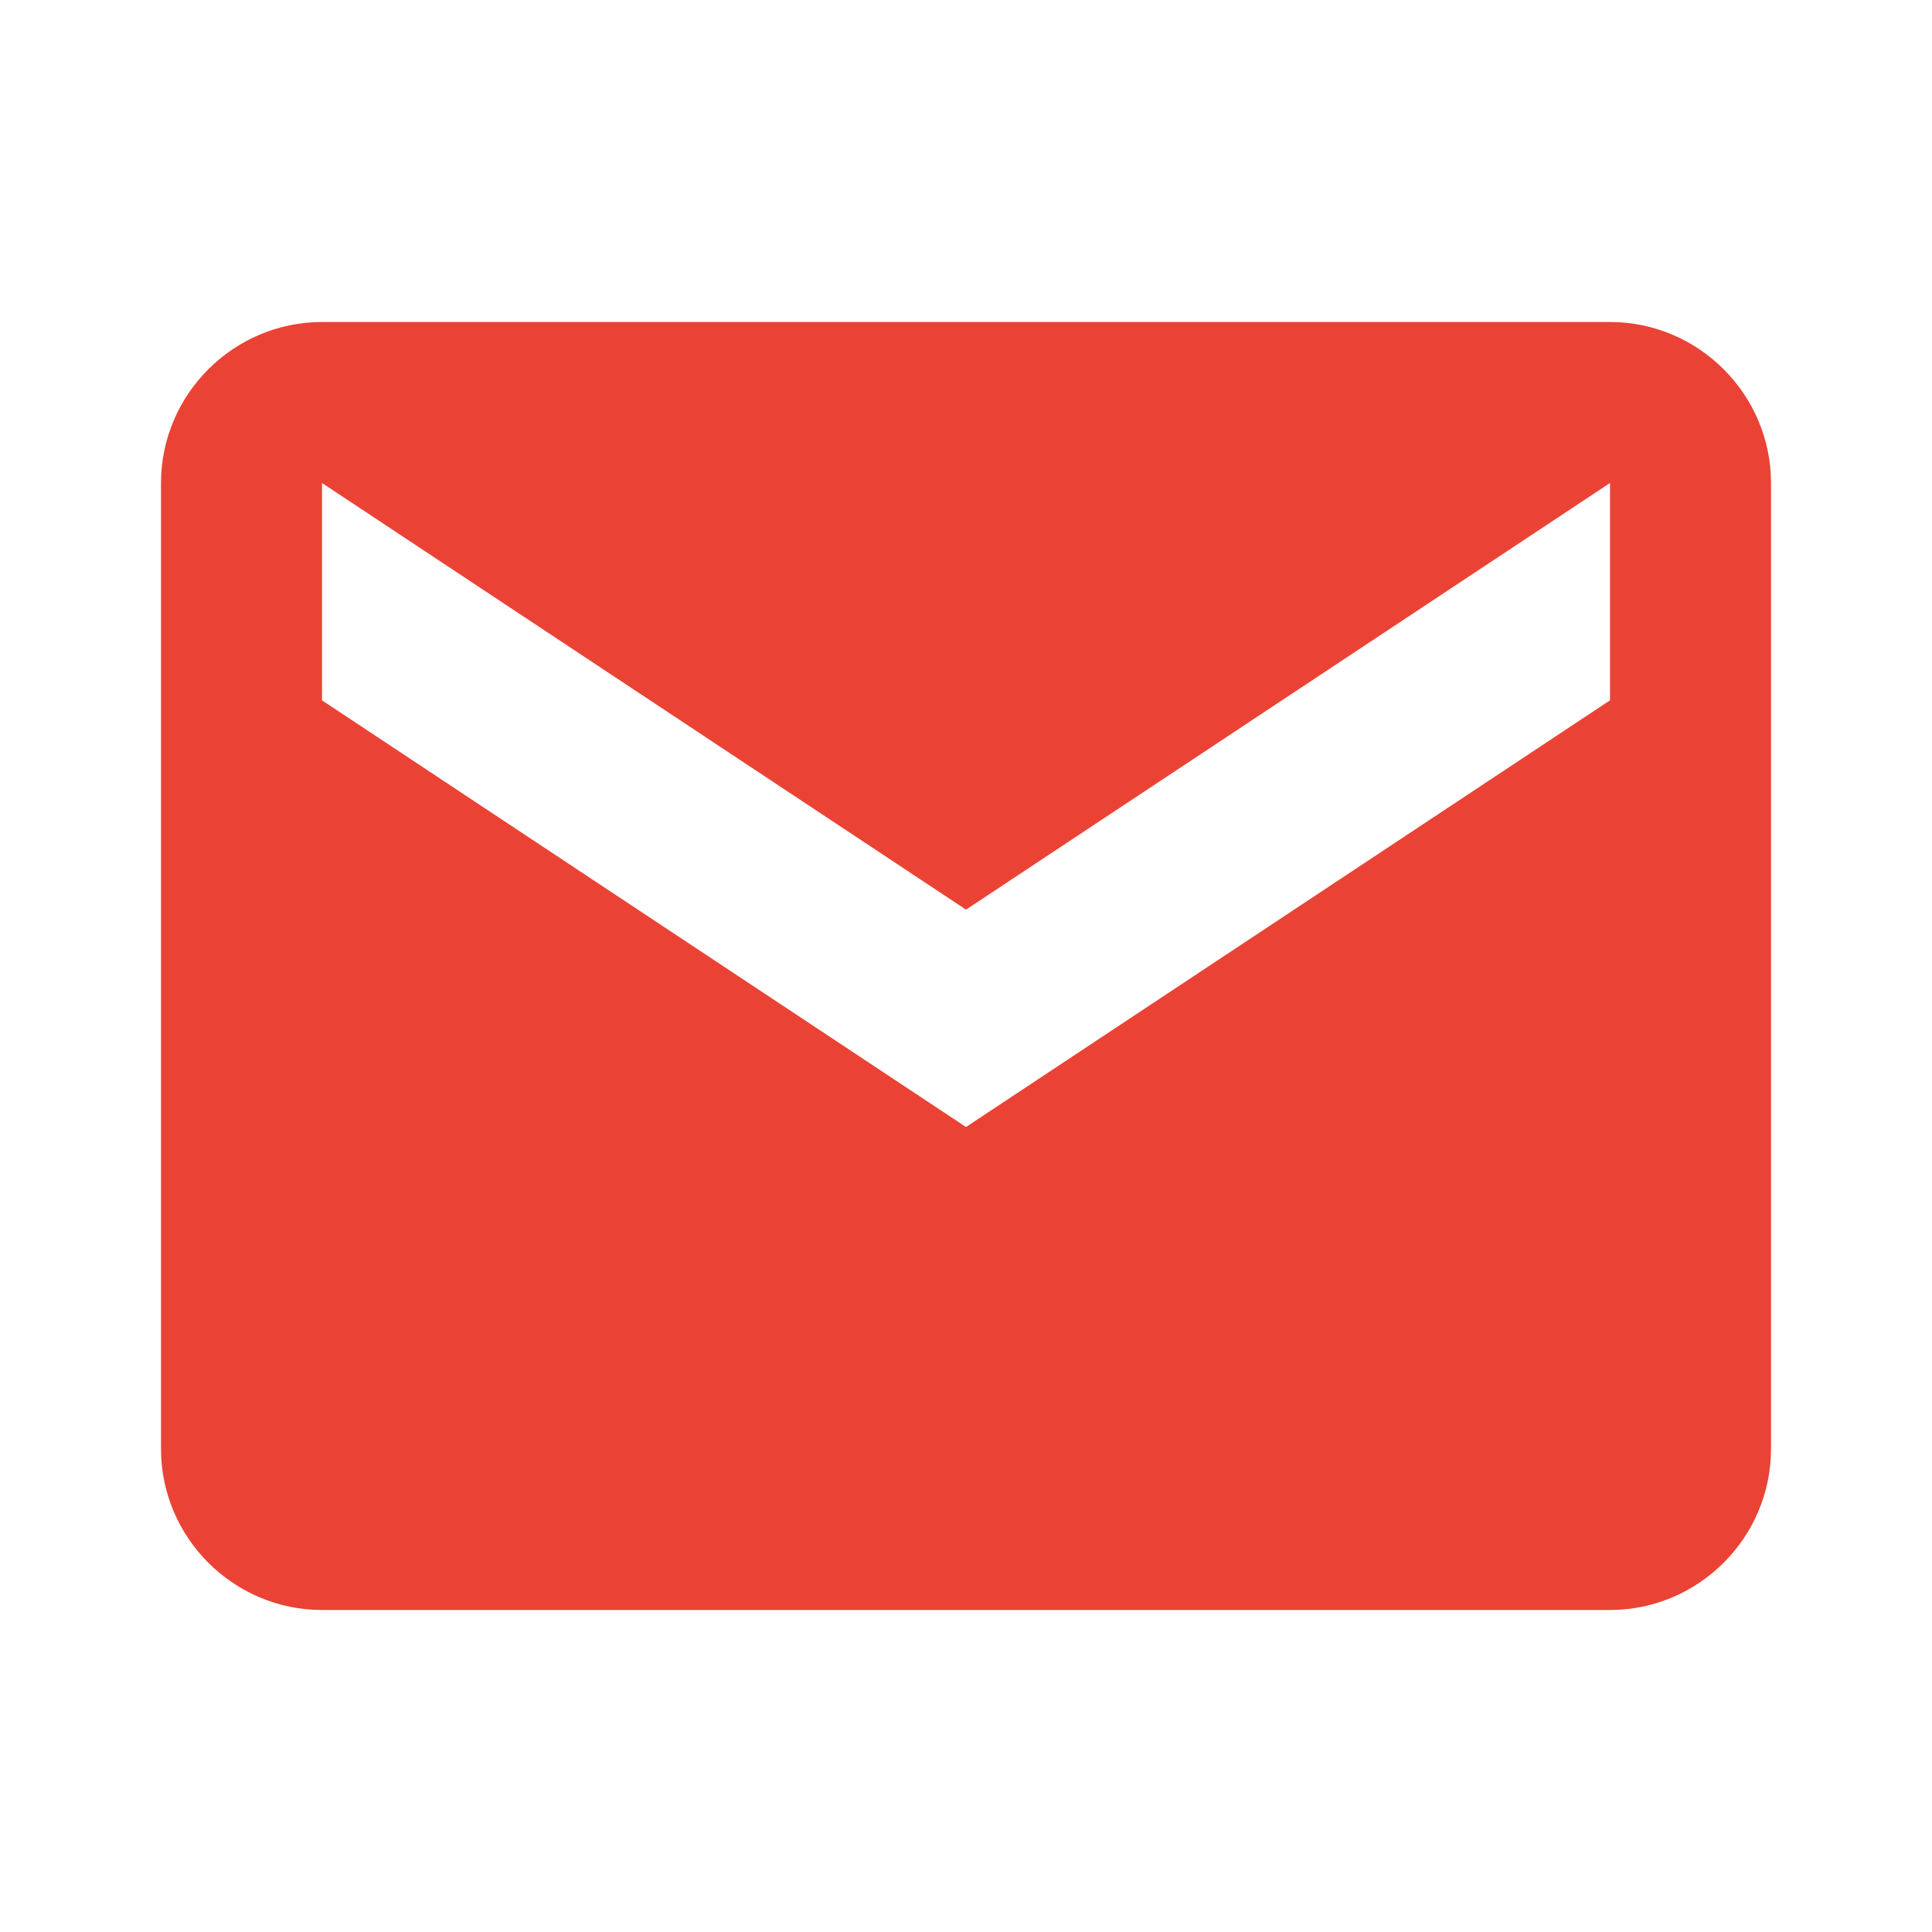 <svg xmlns="http://www.w3.org/2000/svg" viewBox="0 0 24 24" fill="#EA4335">
  <path d="M20 4H4c-1.1 0-2 .9-2 2v12c0 1.1.9 2 2 2h16c1.1 0 2-.9 2-2V6c0-1.1-.9-2-2-2zm0 4.7l-8 5.3-8-5.3V6l8 5.3 8-5.3v2.7z"/>
</svg>